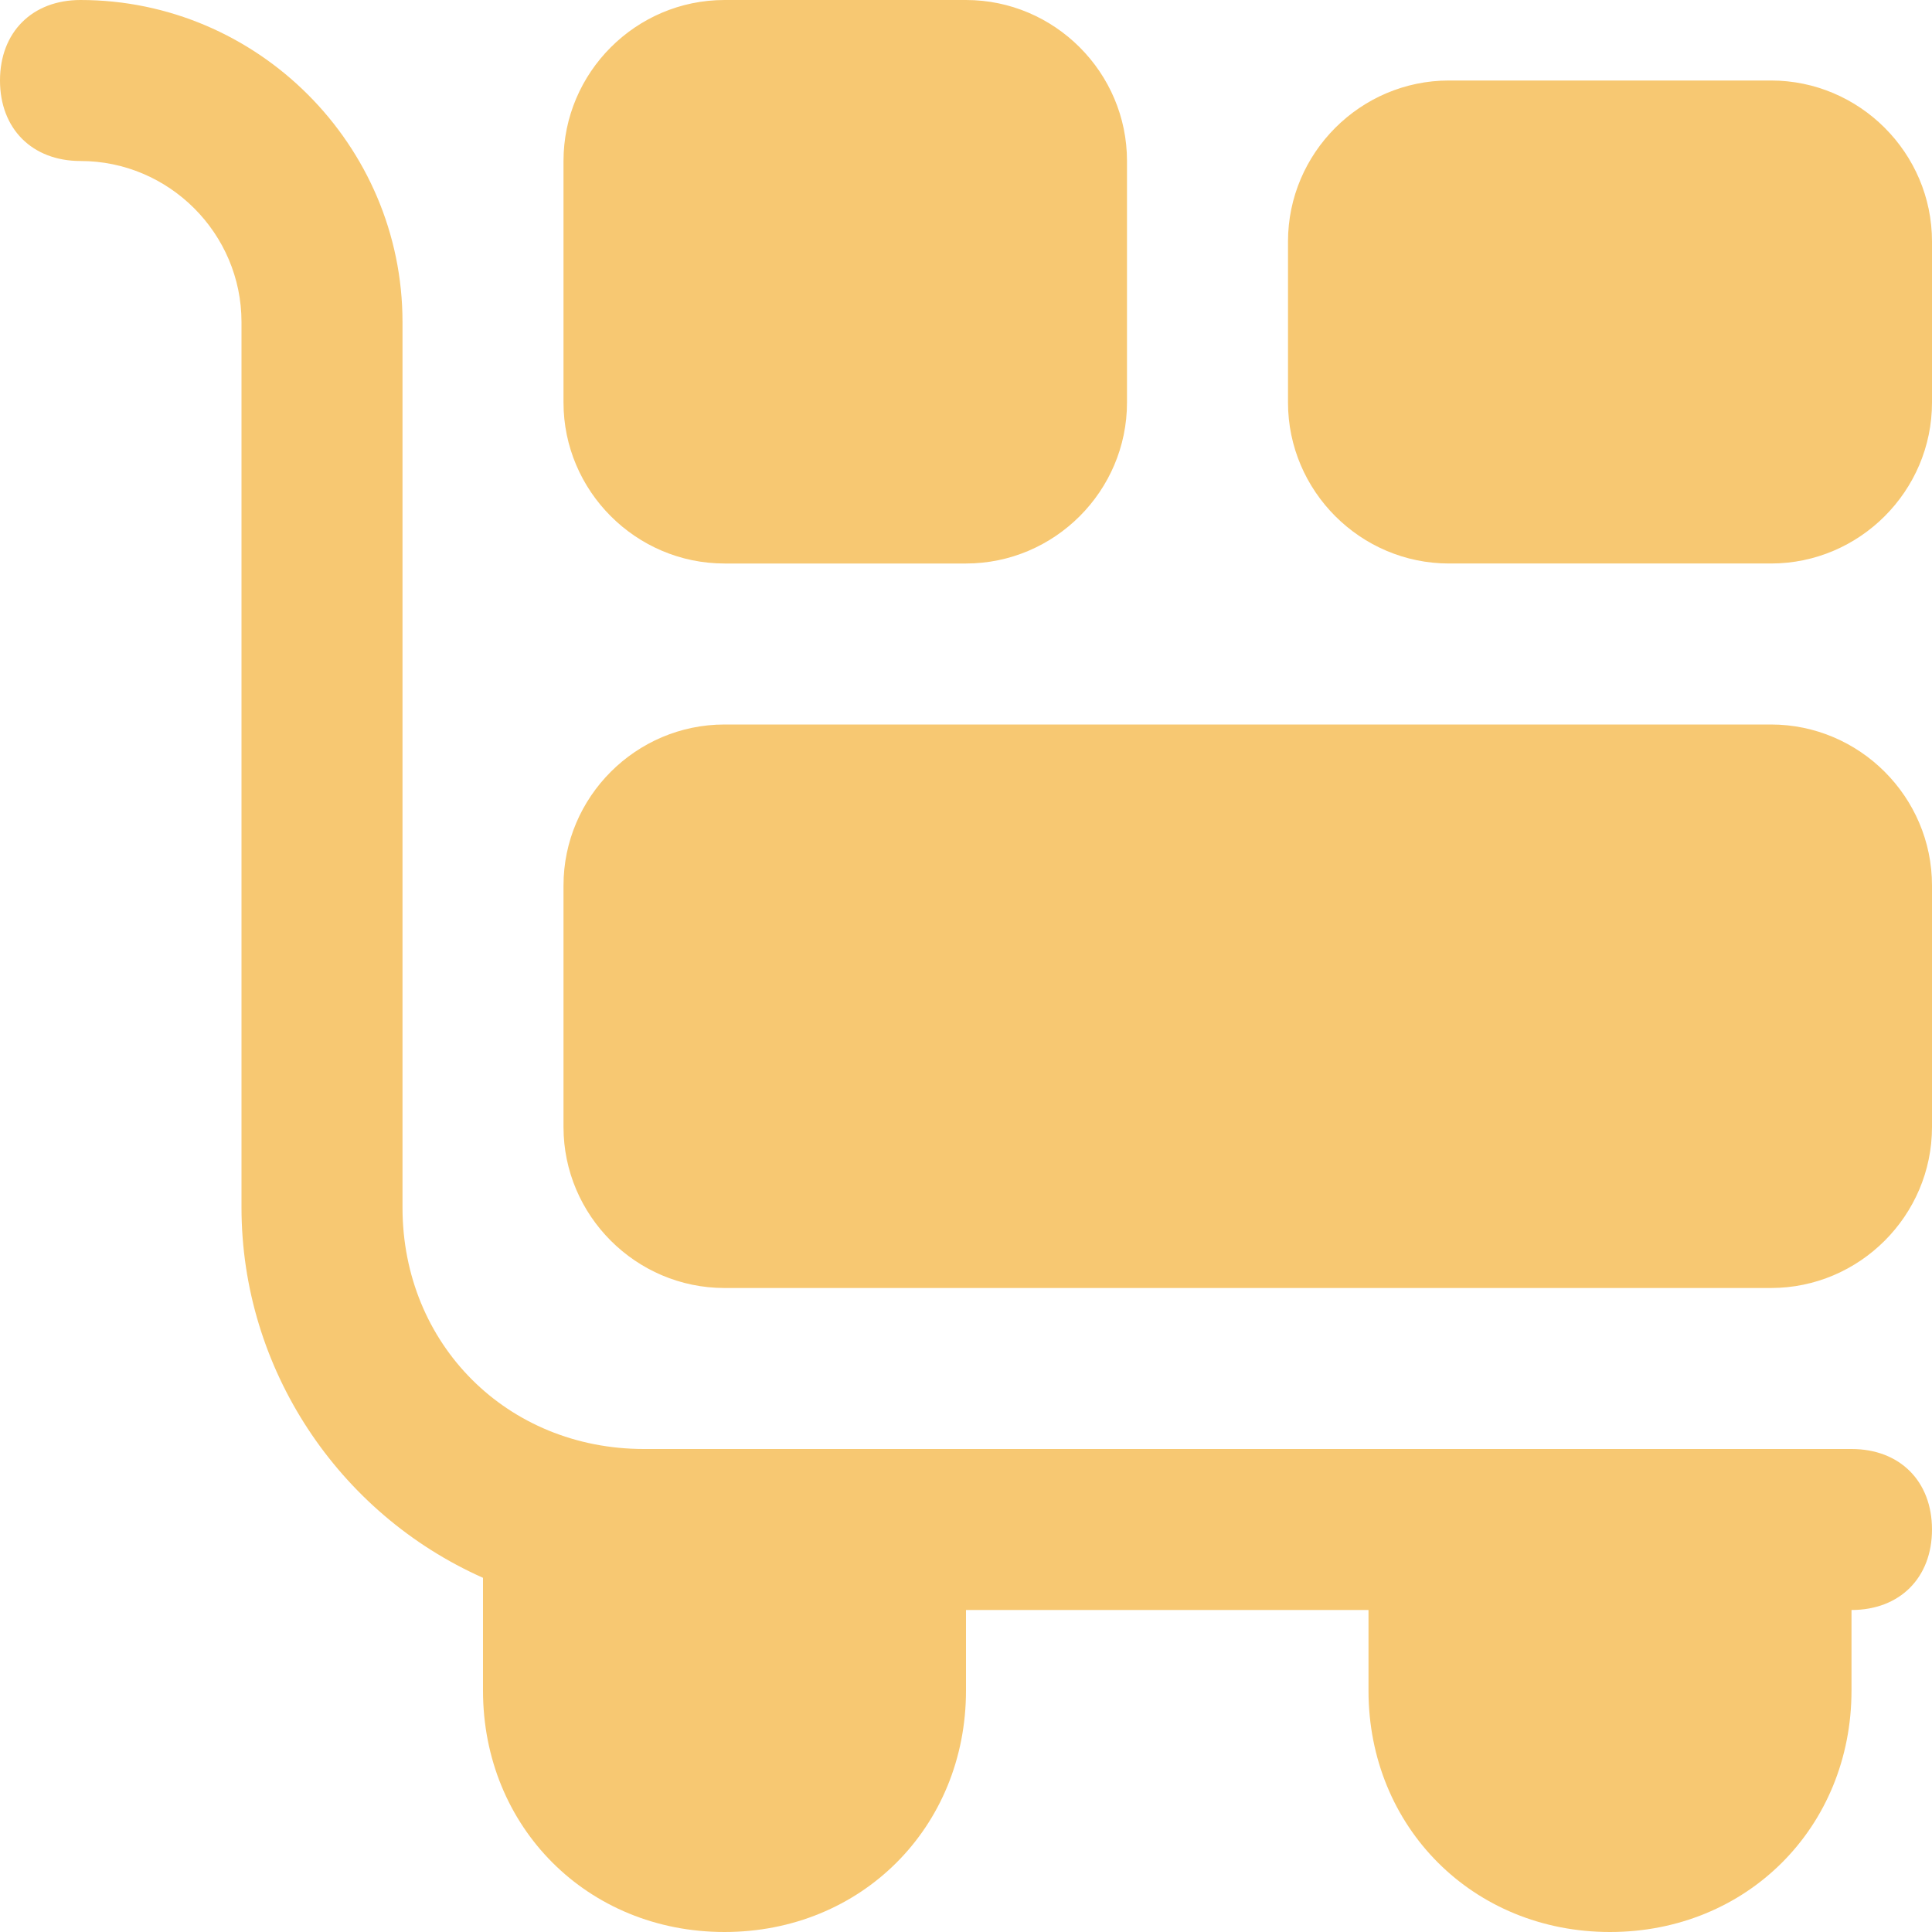 <svg version="1.2" xmlns="http://www.w3.org/2000/svg" viewBox="0 0 24 24" width="24" height="24">
	<title>dolly-flatbed-alt</title>
	<style>
		.s0 { fill: #f7c872 } 
	</style>
	<path class="s0" d="m23 18h-15c-1.7 0-3-1.3-3-3v-11c0-2.2-1.8-4-4-4-0.6 0-1 0.4-1 1 0 0.6 0.4 1 1 1 1.1 0 2 0.9 2 2v11c0 2 1.2 3.8 3 4.6v1.4c0 1.7 1.3 3 3 3 1.7 0 3-1.3 3-3v-1h5v1c0 1.7 1.3 3 3 3 1.7 0 3-1.3 3-3v-1c0.6 0 1-0.4 1-1 0-0.6-0.4-1-1-1zm-14-11h3c1.1 0 2-0.9 2-2v-3c0-1.1-0.9-2-2-2h-3c-1.1 0-2 0.9-2 2v3c0 1.1 0.9 2 2 2zm13-6h-4c-1.1 0-2 0.9-2 2v2c0 1.1 0.9 2 2 2h4c1.1 0 2-0.9 2-2v-2c0-1.1-0.9-2-2-2zm0 8h-13c-1.1 0-2 0.9-2 2v3c0 1.1 0.9 2 2 2h13c1.1 0 2-0.9 2-2v-3c0-1.1-0.9-2-2-2z"></path>
</svg>